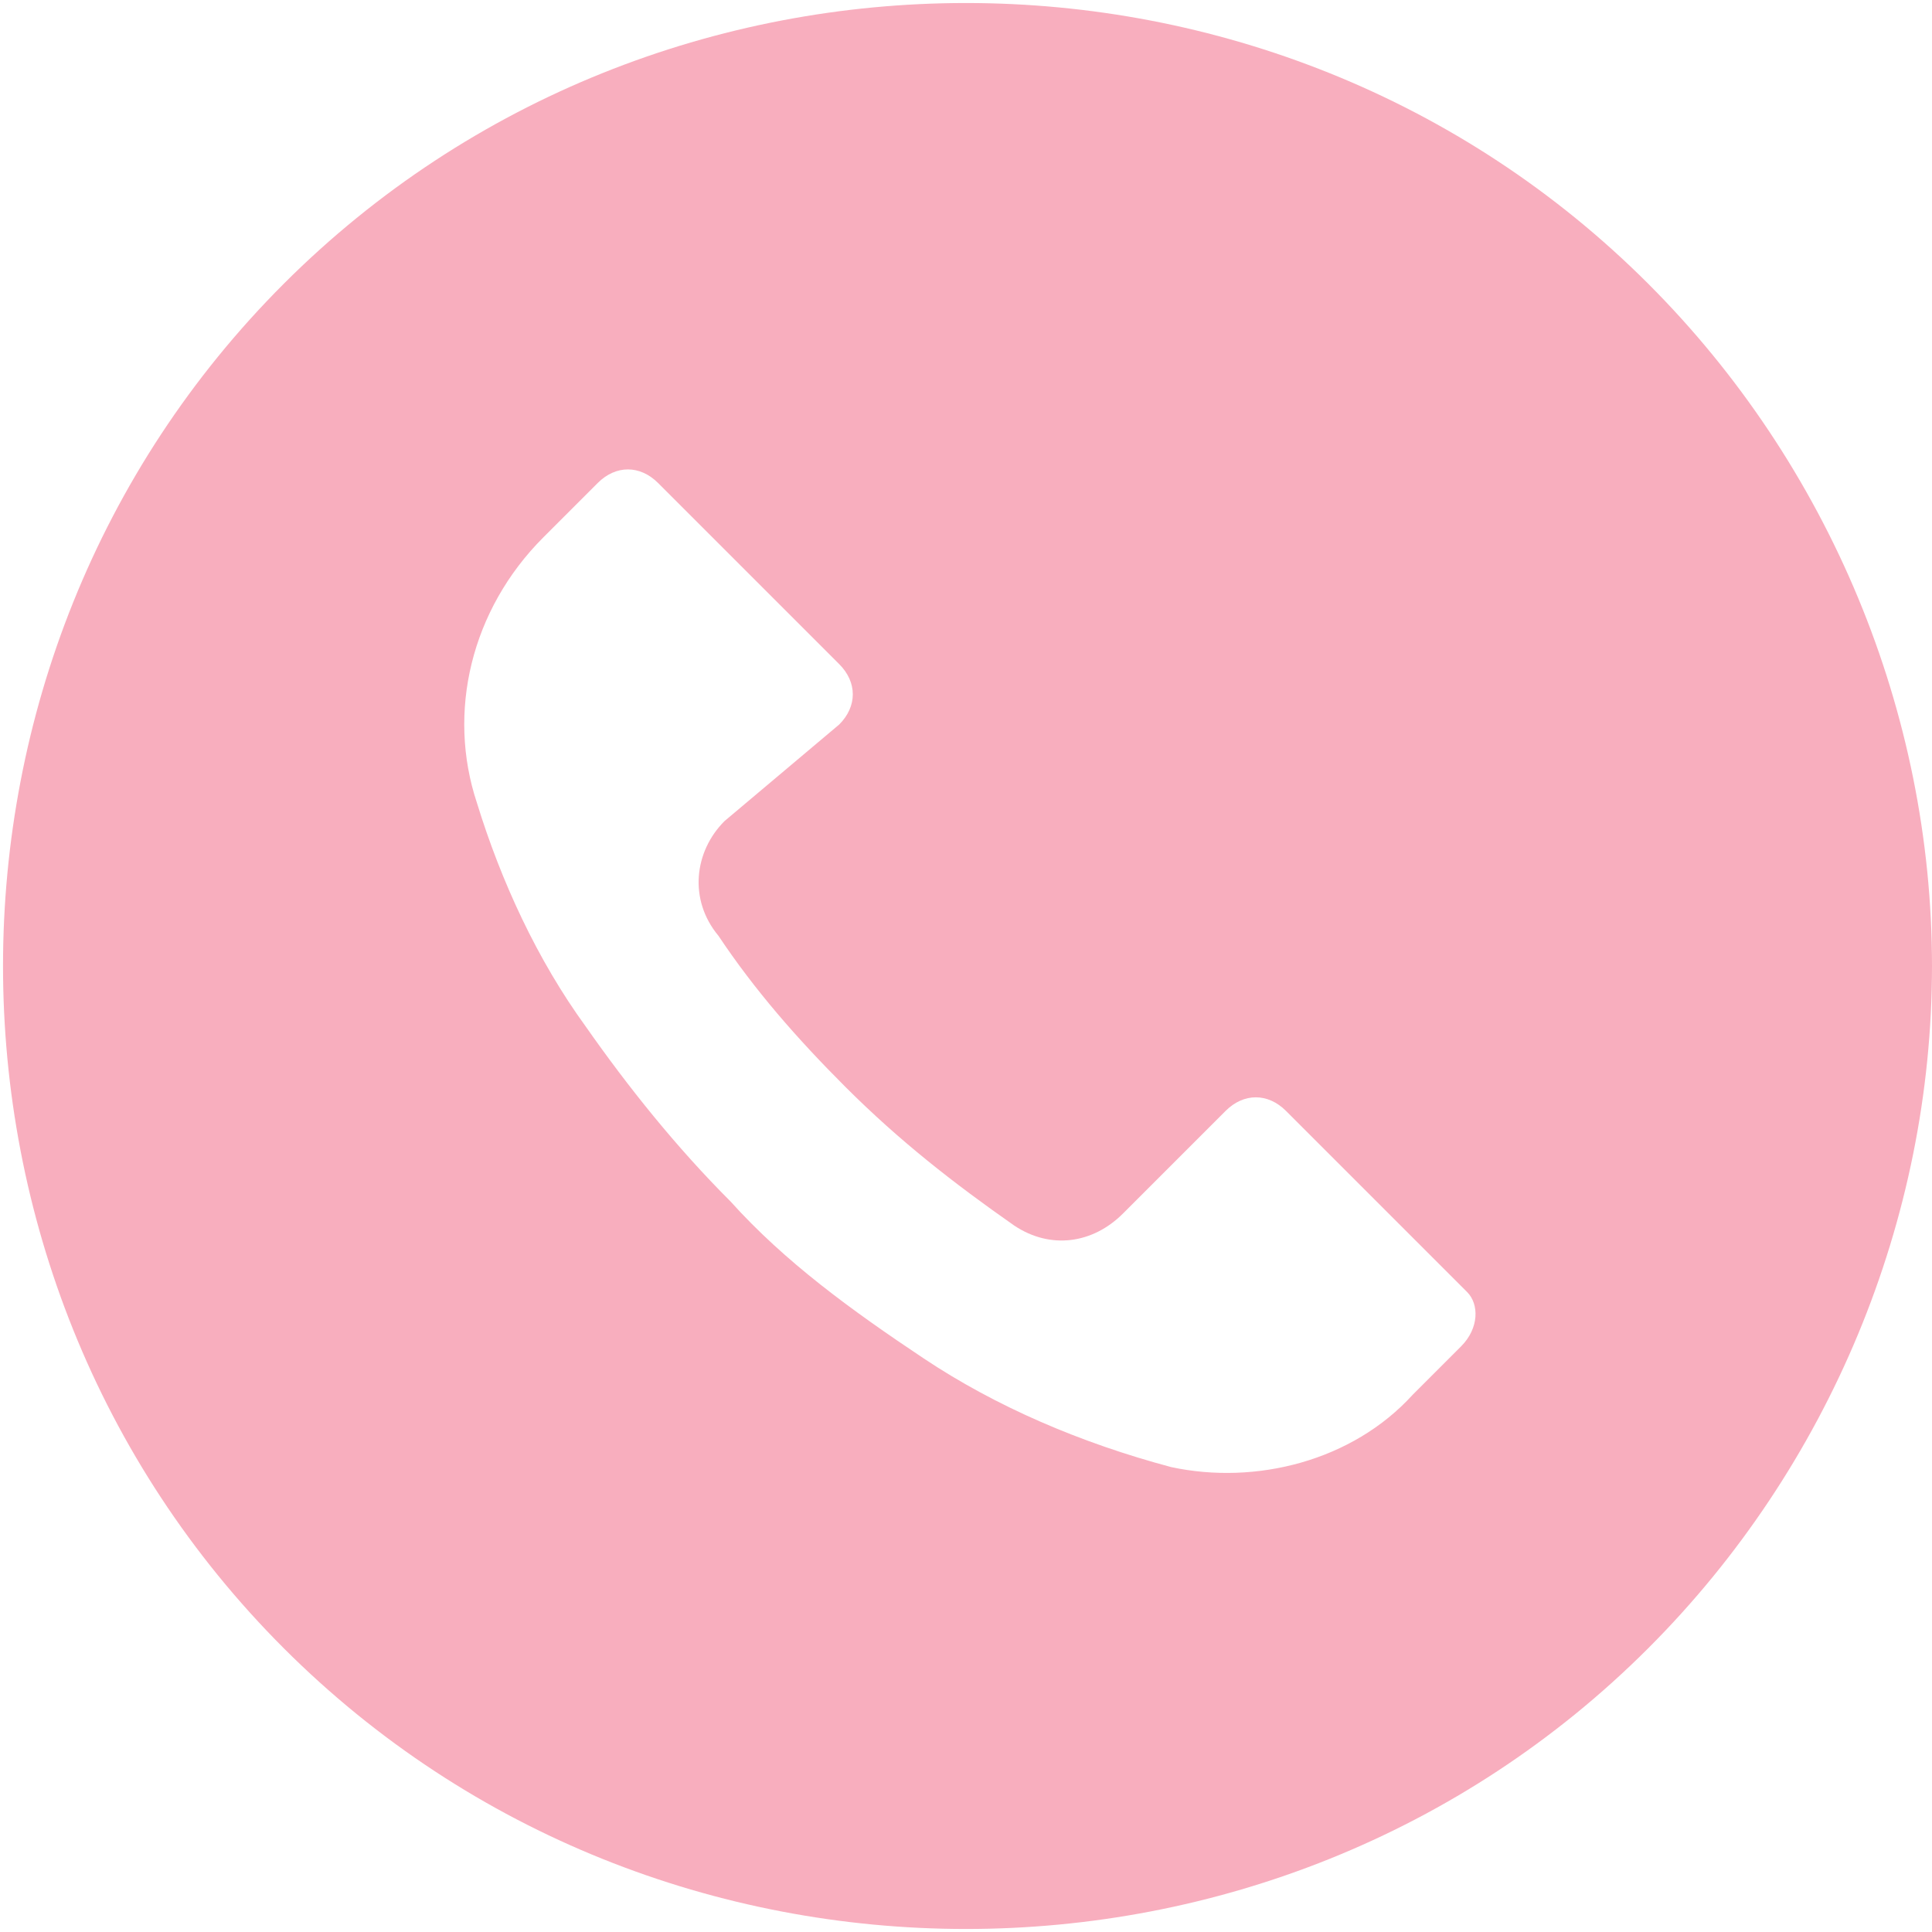 <?xml version="1.0" encoding="utf-8"?>
<!-- Generator: Adobe Illustrator 25.2.3, SVG Export Plug-In . SVG Version: 6.00 Build 0)  -->
<svg version="1.1" id="Layer_1" xmlns="http://www.w3.org/2000/svg" xmlns:xlink="http://www.w3.org/1999/xlink" x="0px" y="0px"
	 viewBox="0 0 32 32" style="enable-background:new 0 0 32 32;" xml:space="preserve">
<style type="text/css">
	.st0{fill:#F8AEBE;}
</style>
<g>
	<g>
		<path class="st0" d="M27.3,4.7c-6.2-6.2-16.4-6.2-22.6,0s-6.2,16.4,0,22.6s16.4,6.2,22.6,0c3-3,4.7-7.1,4.7-11.3
			S30.3,7.7,27.3,4.7z M24.2,22.3L24.2,22.3L24.2,22.3l-0.8,0.8c-1,1.1-2.6,1.5-4,1.2c-1.5-0.4-2.9-1-4.1-1.8s-2.3-1.6-3.2-2.6
			C11.2,19,10.4,18,9.7,17c-0.8-1.1-1.4-2.4-1.8-3.7C7.4,11.8,7.8,10.1,9,8.9L9.9,8c0.3-0.3,0.7-0.3,1,0l0,0l3,3
			c0.3,0.3,0.3,0.7,0,1l0,0L12,13.6c-0.5,0.5-0.6,1.3-0.1,1.9c0.6,0.9,1.3,1.7,2.1,2.5c0.9,0.9,1.8,1.6,2.8,2.3
			c0.6,0.4,1.3,0.3,1.8-0.2l1.7-1.7c0.3-0.3,0.7-0.3,1,0l0,0l3,3C24.5,21.6,24.5,22,24.2,22.3z"/>
	</g>
</g>
</svg>
